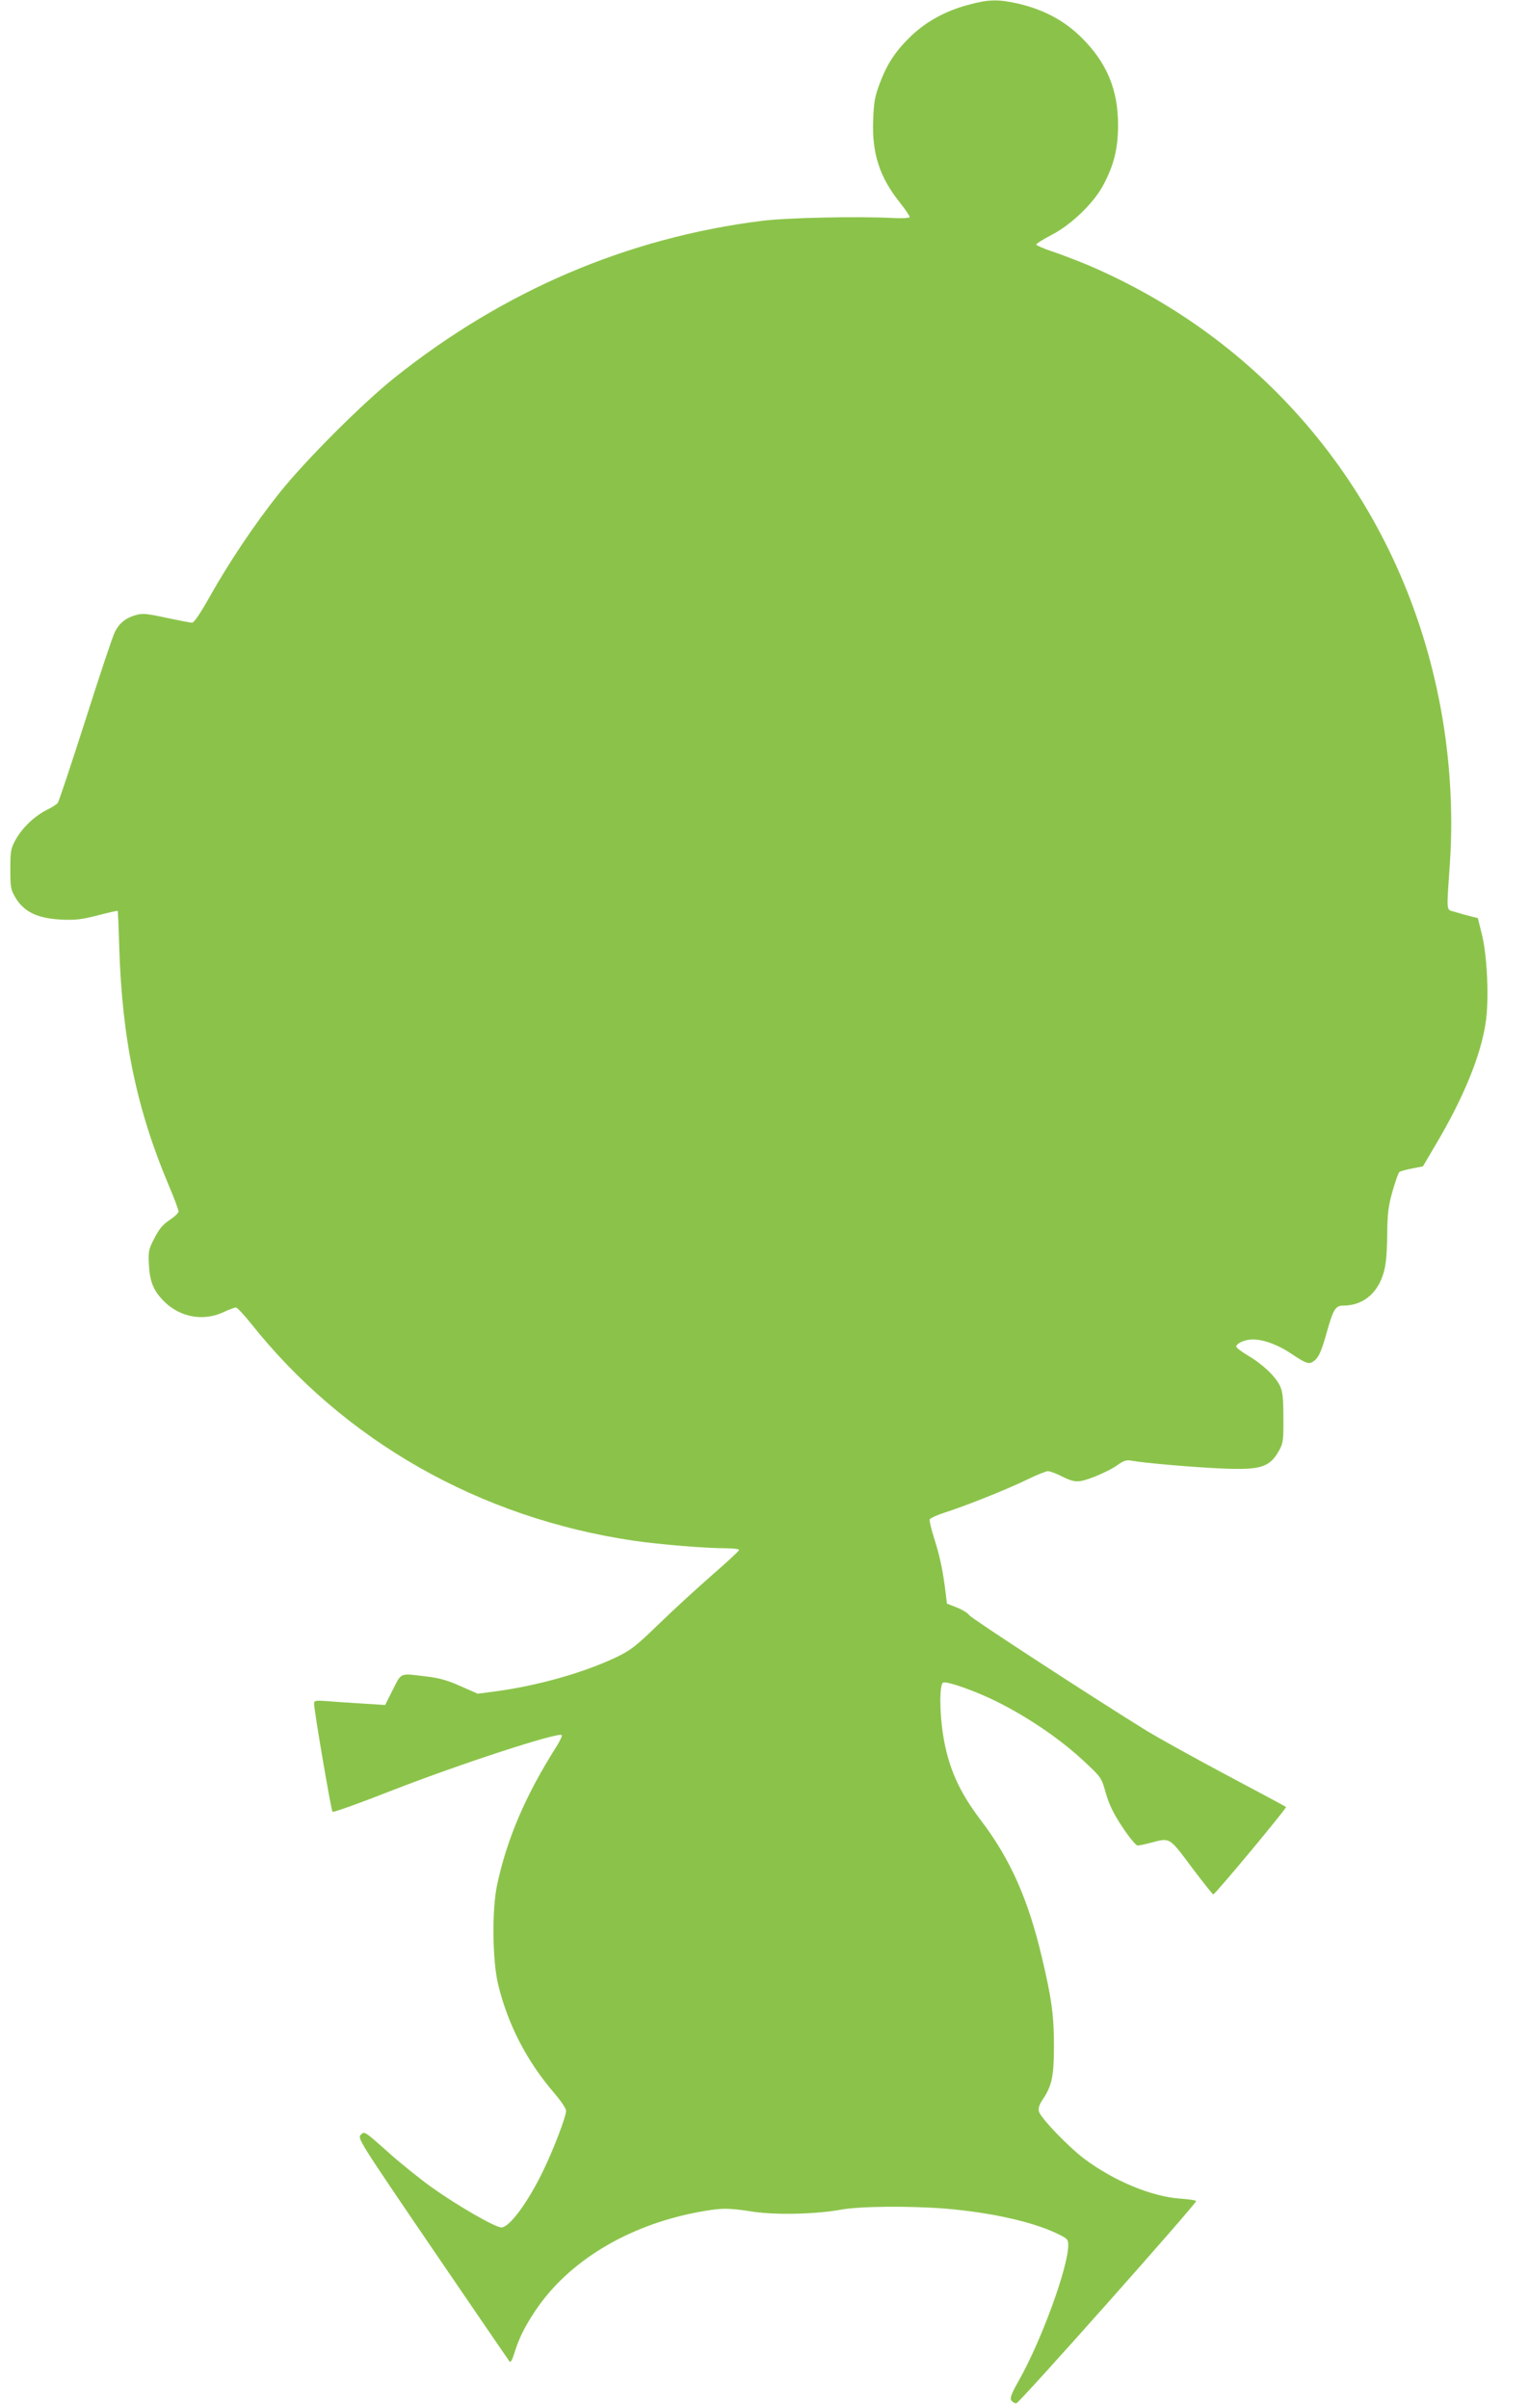 <?xml version="1.0" standalone="no"?>
<!DOCTYPE svg PUBLIC "-//W3C//DTD SVG 20010904//EN"
 "http://www.w3.org/TR/2001/REC-SVG-20010904/DTD/svg10.dtd">
<svg version="1.0" xmlns="http://www.w3.org/2000/svg"
 width="813pt" height="1280pt" viewBox="0 0 813 1280"
 preserveAspectRatio="xMidYMid meet">
<g transform="translate(0,1280) scale(0.1,-0.1)"
fill="#8bc34a" stroke="none">
<path d="M5147 12774 c-118 -32 -218 -86 -299 -162 -84 -80 -131 -150 -170
-255 -26 -68 -32 -101 -35 -192 -8 -179 34 -307 142 -442 30 -38 53 -72 52
-77 -2 -5 -39 -7 -83 -5 -189 10 -572 2 -704 -15 -714 -90 -1370 -370 -1950
-832 -173 -138 -475 -440 -614 -614 -130 -163 -267 -367 -371 -552 -50 -89
-83 -138 -94 -138 -9 0 -70 12 -136 26 -102 22 -126 25 -161 15 -53 -14 -90
-43 -113 -90 -11 -20 -81 -230 -156 -466 -76 -237 -142 -436 -148 -443 -6 -8
-33 -25 -60 -38 -66 -34 -127 -93 -163 -156 -27 -49 -29 -61 -29 -159 0 -100
2 -108 30 -155 45 -72 115 -105 237 -112 79 -4 109 0 197 22 57 15 105 26 107
24 1 -2 5 -89 8 -193 15 -489 93 -864 265 -1270 28 -66 51 -127 50 -135 0 -8
-21 -28 -47 -45 -35 -23 -55 -46 -80 -95 -32 -61 -34 -70 -30 -145 5 -92 26
-140 85 -197 84 -81 207 -102 311 -53 30 14 60 25 66 25 7 0 42 -37 78 -82
497 -627 1218 -1037 2039 -1158 141 -20 377 -40 492 -40 37 0 67 -4 67 -9 0
-5 -64 -64 -141 -131 -78 -68 -206 -185 -283 -260 -126 -122 -152 -142 -229
-179 -172 -82 -419 -152 -645 -182 l-92 -12 -93 41 c-69 31 -114 43 -183 51
-140 17 -128 22 -175 -70 l-41 -82 -111 7 c-62 4 -147 9 -189 13 -72 5 -78 4
-78 -13 0 -36 91 -569 98 -575 4 -4 144 46 312 112 372 145 889 313 907 296 3
-4 -9 -30 -27 -59 -166 -261 -264 -491 -317 -738 -28 -132 -25 -403 6 -530 52
-213 153 -408 299 -577 34 -40 62 -81 62 -93 0 -30 -64 -199 -120 -315 -82
-171 -181 -305 -224 -305 -33 0 -231 114 -369 212 -67 48 -175 135 -240 194
-118 105 -119 106 -138 87 -19 -19 -15 -26 382 -609 221 -324 405 -593 409
-598 5 -5 15 13 23 40 25 82 56 145 112 229 174 262 487 453 860 525 128 24
161 25 296 4 123 -19 335 -14 469 10 100 19 363 21 555 6 240 -20 462 -69 592
-131 59 -28 63 -32 63 -63 0 -117 -141 -503 -261 -717 -40 -70 -50 -96 -42
-108 6 -9 18 -16 27 -16 15 0 956 1059 956 1075 0 4 -38 10 -84 13 -154 11
-353 94 -511 212 -87 66 -233 218 -241 252 -4 16 2 36 19 61 50 74 61 124 61
287 0 160 -12 252 -64 470 -73 310 -169 525 -326 731 -116 153 -171 278 -199
449 -20 124 -20 274 0 281 21 9 180 -48 287 -102 176 -88 351 -209 481 -334
71 -67 75 -73 97 -152 18 -62 40 -107 88 -180 38 -57 72 -98 81 -98 9 0 41 7
71 15 102 27 96 31 216 -130 60 -80 112 -145 115 -145 10 0 393 460 387 465
-2 2 -143 78 -313 168 -171 91 -362 197 -425 235 -285 176 -933 598 -946 616
-8 12 -38 30 -66 41 l-53 21 -7 59 c-15 119 -30 190 -59 282 -17 52 -28 100
-26 106 3 7 38 23 78 36 110 35 334 124 440 176 51 25 101 45 111 45 10 0 40
-11 66 -24 78 -39 94 -39 181 -6 43 17 98 44 121 61 33 24 49 30 74 25 68 -13
339 -36 486 -42 206 -9 253 7 303 99 20 37 22 56 21 172 0 104 -4 138 -18 168
-25 52 -93 116 -171 162 -36 21 -64 43 -62 49 6 18 49 36 88 36 58 0 134 -28
204 -75 87 -58 98 -61 129 -33 19 17 34 52 57 133 38 136 49 155 92 155 100 0
178 61 211 165 15 46 20 94 22 205 1 123 6 159 29 240 15 52 31 98 37 101 6 4
36 12 67 18 l57 11 67 114 c149 250 242 478 267 653 18 121 8 346 -19 460
l-23 93 -41 10 c-23 6 -60 16 -82 23 -46 14 -44 -12 -26 252 20 287 0 595 -59
885 -210 1044 -897 1890 -1870 2303 -58 24 -142 56 -187 71 -46 15 -83 32 -83
36 0 5 37 28 83 52 102 53 218 164 270 258 59 108 82 198 82 325 0 189 -60
332 -194 465 -91 90 -199 148 -334 180 -110 25 -159 24 -270 -6z"/>
</g>
</svg>
